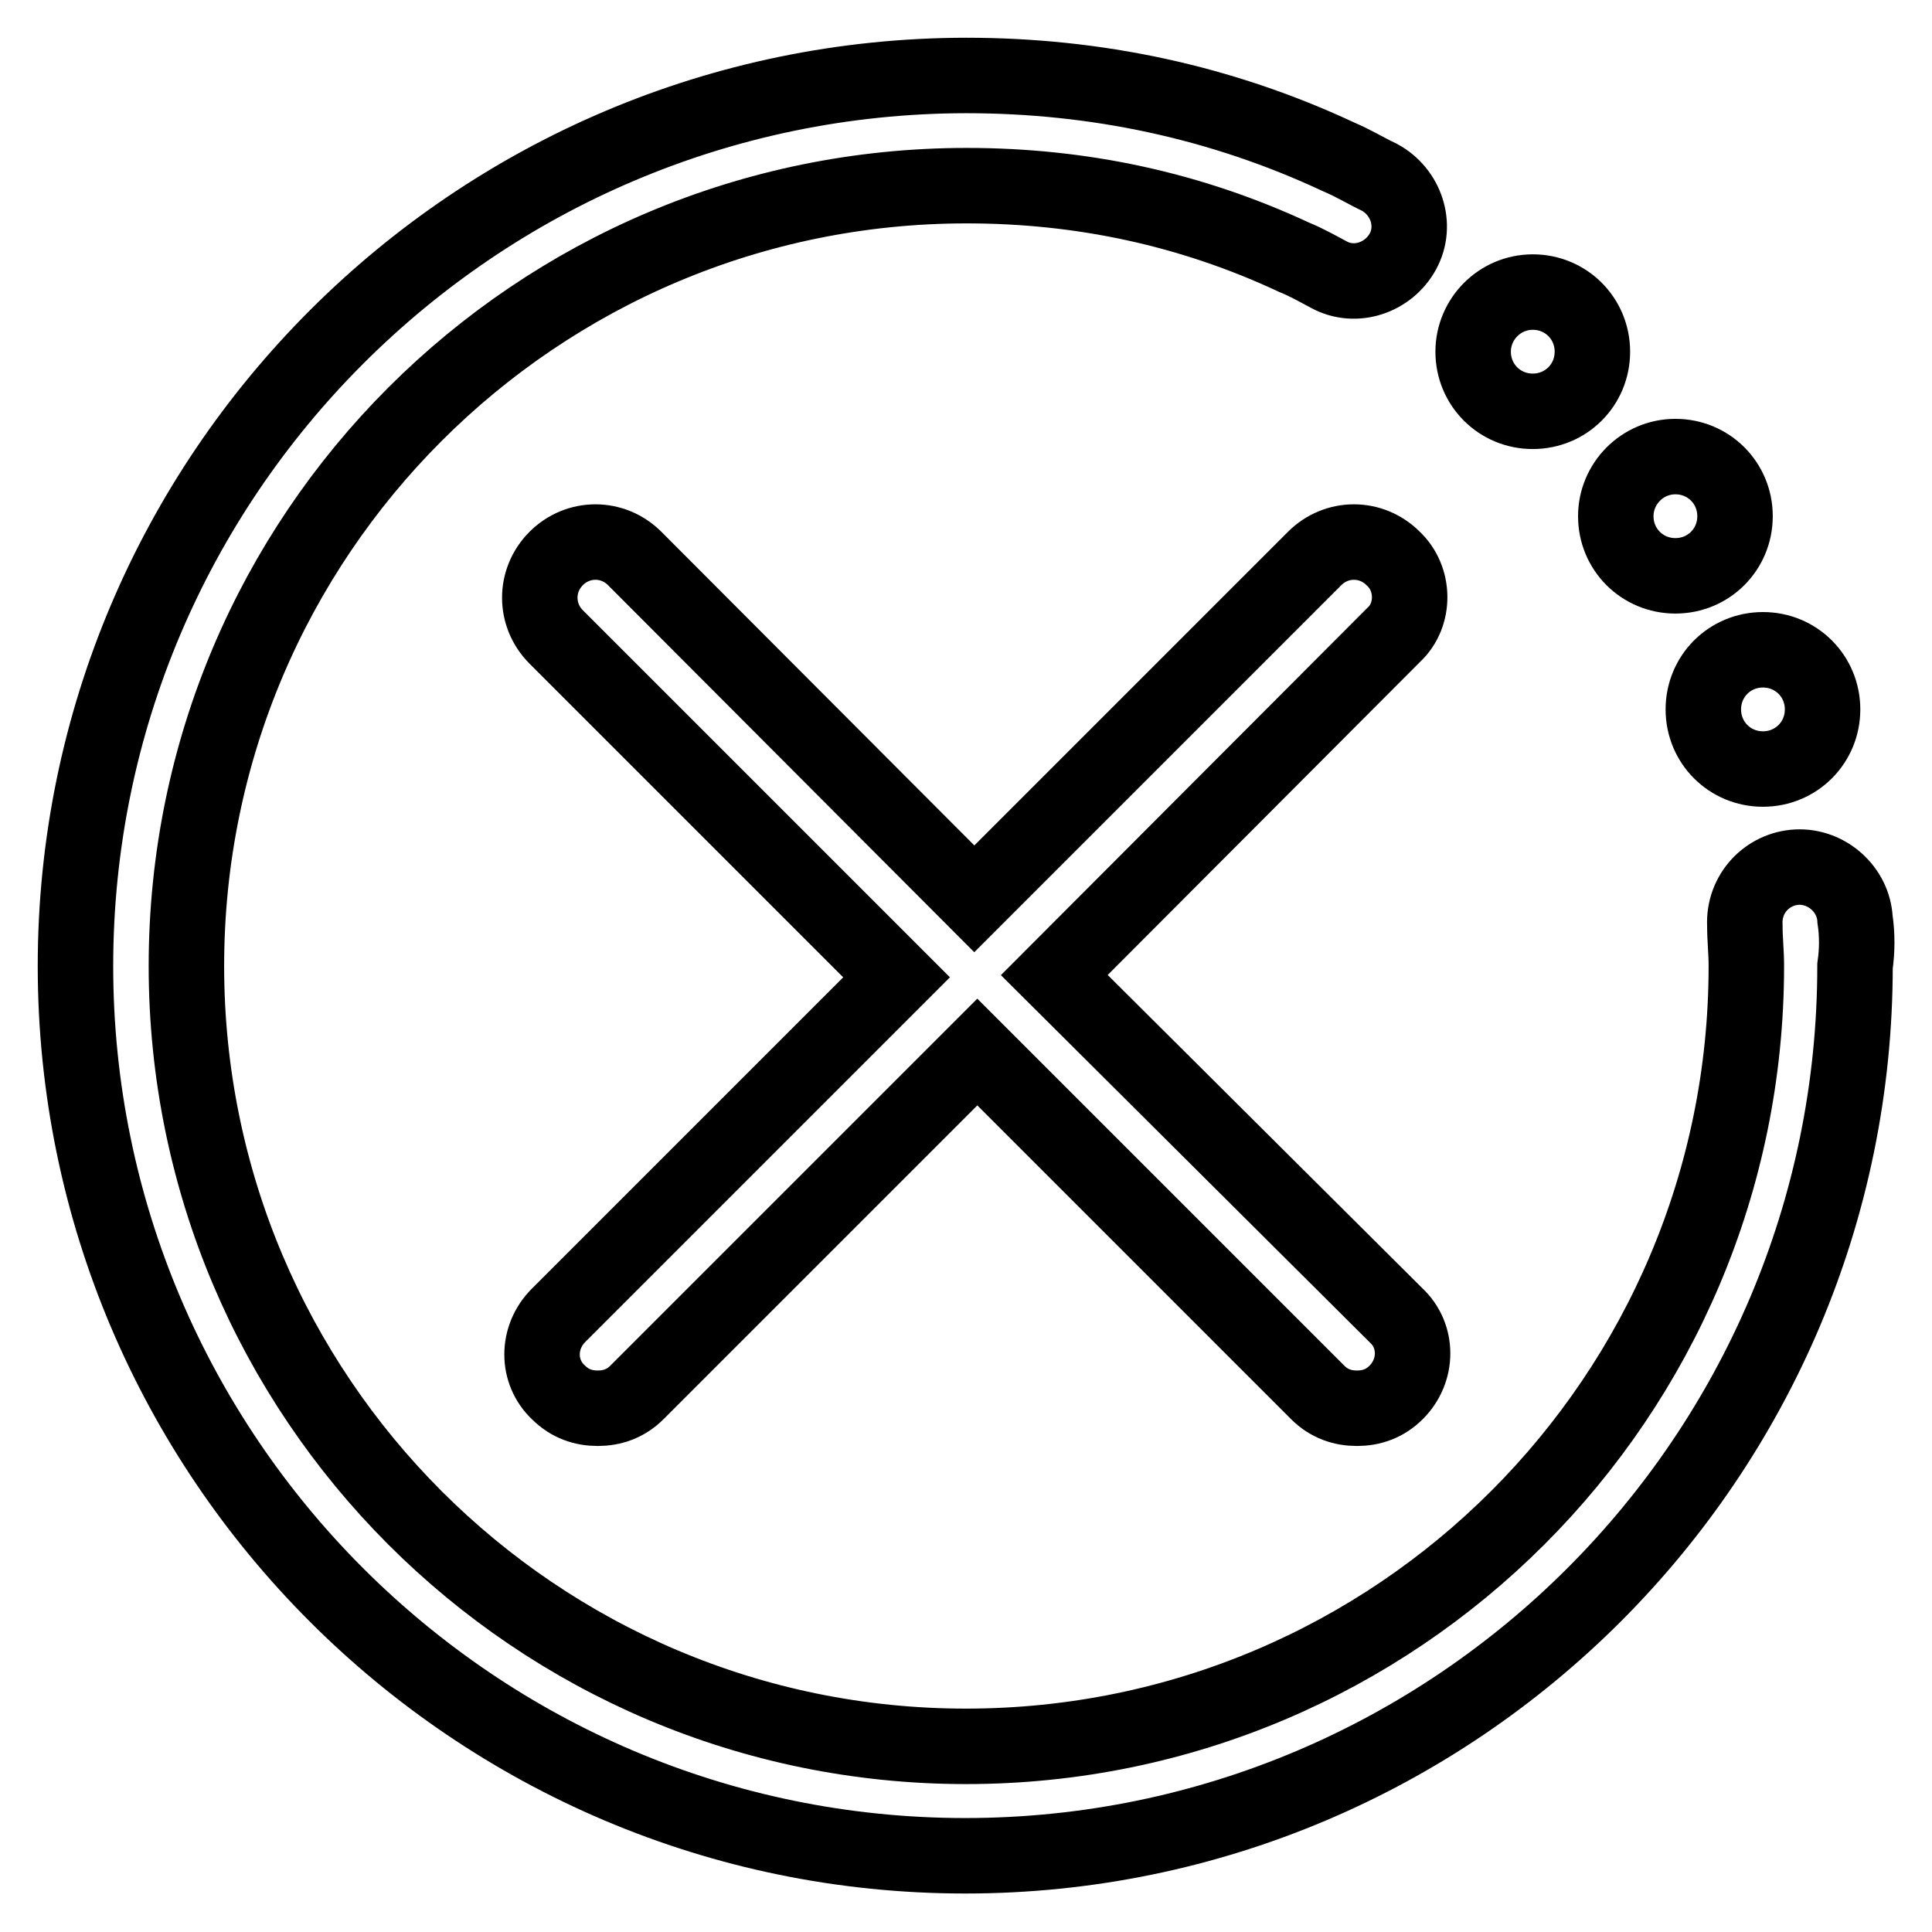 <?xml version="1.0" encoding="utf-8"?>
<!-- Svg Vector Icons : http://www.onlinewebfonts.com/icon -->
<!DOCTYPE svg PUBLIC "-//W3C//DTD SVG 1.1//EN" "http://www.w3.org/Graphics/SVG/1.1/DTD/svg11.dtd">
<svg version="1.1" xmlns="http://www.w3.org/2000/svg" xmlns:xlink="http://www.w3.org/1999/xlink" x="0px" y="0px" viewBox="0 0 256 256" enable-background="new 0 0 256 256" xml:space="preserve">
<g> <path stroke-width="10" fill-opacity="0" stroke="#000000"  d="M184.6,74c-2.9-2.9-7.5-2.9-10.4,0l-45.1,45.1L84.1,74c-2.9-2.9-7.5-2.9-10.4,0c-2.9,2.9-2.9,7.5,0,10.4 l45.1,45.1l-44.8,44.8c-2.9,2.9-2.9,7.5,0,10.2c1.5,1.5,3.3,2.1,5.2,2.1c1.9,0,3.7-0.6,5.2-2.1l45.1-45.1l45.1,45.1 c1.5,1.5,3.3,2.1,5.2,2.1c1.9,0,3.7-0.6,5.2-2.1c2.9-2.9,2.9-7.5,0-10.2l-45.3-45.1l45-45.1C187.5,81.5,187.5,76.7,184.6,74 L184.6,74z"/> <path stroke-width="10" fill-opacity="0" stroke="#000000"  d="M245.8,121.8c-0.2-3.9-3.7-7.1-7.7-6.9c-3.9,0.2-7.1,3.5-6.9,7.7c0,1.9,0.2,3.5,0.2,5.4 c0,57.1-46.3,103.4-103.4,103.4C71,231.4,24.7,185.1,24.7,128C24.7,70.9,71,24.6,128.1,24.6c15.2,0,29.7,3.1,43.4,9.5 c1.5,0.6,3.1,1.5,4.6,2.3c3.5,1.9,7.9,0.4,9.8-3.1c1.9-3.5,0.4-7.9-3.1-9.8c-1.7-0.8-3.5-1.9-5.4-2.7 c-15.6-7.3-32.2-10.8-49.4-10.8C62.9,10.1,10,63,10,128c0,65,52.9,117.9,117.9,117.9S245.8,193,245.8,128 C246.1,125.9,246.1,123.8,245.8,121.8L245.8,121.8z"/> <path stroke-width="10" fill-opacity="0" stroke="#000000"  d="M225.7,94c0,4.4,3.5,7.9,7.9,7.9s7.9-3.5,7.9-7.9c0-4.4-3.5-7.9-7.9-7.9S225.7,89.6,225.7,94L225.7,94z"/> <path stroke-width="10" fill-opacity="0" stroke="#000000"  d="M214.1,68.4c0,4.4,3.5,7.9,7.9,7.9c4.4,0,7.9-3.5,7.9-7.9c0-4.4-3.5-7.9-7.9-7.9 C217.6,60.5,214.1,64.1,214.1,68.4L214.1,68.4z"/> <path stroke-width="10" fill-opacity="0" stroke="#000000"  d="M195.2,46.6c0,4.4,3.5,7.9,7.9,7.9c4.4,0,7.9-3.5,7.9-7.9c0-4.4-3.5-7.9-7.9-7.9 C198.7,38.7,195.2,42.3,195.2,46.6L195.2,46.6z"/></g>
</svg>